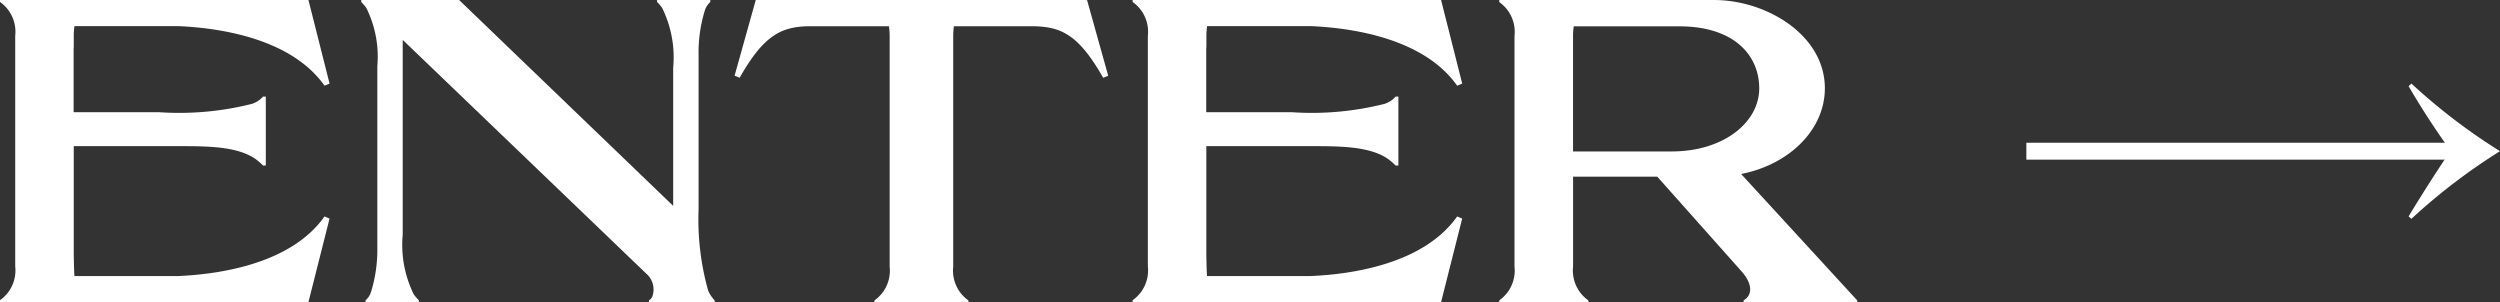 <svg xmlns="http://www.w3.org/2000/svg" width="119.42" height="14.445" viewBox="0 0 119.42 14.445"><rect x="0" y="0" width="119.42" height="14.445" fill="#333333" stroke="none"/><g transform="translate(-628.105 -520.062)"><g transform="translate(628.105 520.062)"><path d="M160.09,1998.616a12.584,12.584,0,0,1-.459-3.9v-7.352a6.825,6.825,0,0,1,.3-2.14.885.885,0,0,1,.26-.4v-.1h-2.543v.1a2.027,2.027,0,0,1,.244.285,5.35,5.35,0,0,1,.526,2.853v6.6l-10.232-9.84h-4.67v.1h0a2.042,2.042,0,0,1,.243.284,5.235,5.235,0,0,1,.526,2.787v8.638a6.819,6.819,0,0,1-.3,2.14.886.886,0,0,1-.26.4v.1h2.543v-.1a2.035,2.035,0,0,1-.244-.285,5.35,5.35,0,0,1-.526-2.853v-9.3l11.626,11.158a1,1,0,0,1,.287,1.129.432.432,0,0,1-.151.156v.1h3.14v-.1A1.583,1.583,0,0,1,160.09,1998.616Z" transform="translate(-126.261 -1984.728)" fill="#fff"/><path d="M264.657,1984.729H249.521l-1.011,3.615.241.1c1.143-2.025,1.977-2.4,3.154-2.459h3.977a3.084,3.084,0,0,1,.035.464v11.016a1.74,1.74,0,0,1-.727,1.615v.1h4.49v-.1a1.74,1.74,0,0,1-.727-1.615v-11.016a3.085,3.085,0,0,1,.035-.464H262.9c1.209.048,2.052.4,3.216,2.461l.241-.1-1.011-3.615Z" transform="translate(-213.42 -1984.729)" fill="#fff"/><path d="M475.1,1993.041c2.32-.456,4-2.13,4-4.094,0-2.552-2.8-4.217-5.289-4.217H463.548v.1a1.74,1.74,0,0,1,.727,1.615v11.016a1.74,1.74,0,0,1-.727,1.615v.1H467.8v-.1a1.74,1.74,0,0,1-.727-1.615v-4.294h4.02l4,4.493c.551.6.57,1.157.126,1.417v.1h5.426v-.1ZM467.071,1987h0v-.558a3.087,3.087,0,0,1,.034-.455h5.045c2.588,0,3.815,1.362,3.815,2.965s-1.675,3.011-4.186,3.011h-4.708Z" transform="translate(-391.93 -1984.729)" fill="#fff"/><path d="M45.46,1987v-.558a3.094,3.094,0,0,1,.035-.465h4.959c1.917.083,5.376.562,6.985,2.846l.241-.1-1.011-4H41.937v.1a1.739,1.739,0,0,1,.727,1.615v11.016a1.74,1.74,0,0,1-.727,1.615v.1H56.668l1.011-4-.241-.1c-1.609,2.284-5.068,2.763-6.985,2.846H45.495c-.022-.147-.035-1.023-.035-1.023v-5.182h4.862c1.471,0,2.9-.008,3.8.6a2.71,2.71,0,0,1,.379.325h.133v-3.291H54.5a1.181,1.181,0,0,1-.527.346,14.18,14.18,0,0,1-4.419.4h-4.1V1987Z" transform="translate(-41.937 -1984.729)" fill="#fff"/><path d="M363.968,1987v-.558a3.1,3.1,0,0,1,.035-.465h4.959c1.917.083,5.376.562,6.985,2.846l.241-.1-1.011-4H360.445v.1a1.74,1.74,0,0,1,.727,1.615v11.016a1.74,1.74,0,0,1-.727,1.615v.1h14.731l1.011-4-.241-.1c-1.609,2.284-5.068,2.763-6.985,2.846H364c-.022-.147-.035-1.023-.035-1.023v-5.182h4.862c1.471,0,2.9-.008,3.8.6a2.709,2.709,0,0,1,.379.325h.133v-3.291h-.133a1.181,1.181,0,0,1-.527.346,14.179,14.179,0,0,1-4.419.4h-4.1V1987Z" transform="translate(-306.341 -1984.729)" fill="#fff"/></g><g transform="translate(724.9 524.052)"><path d="M1.852-9.435v-.7H16.046q-1-1.431-1.761-2.745l.133-.127A28.273,28.273,0,0,0,18.65-9.776a28.273,28.273,0,0,0-4.233,3.232l-.133-.117q.824-1.363,1.761-2.775Z" transform="translate(3.975 13.008)" fill="#fff"/><rect width="20.201" height="0.808" transform="translate(0 2.828)" fill="#fff"/></g></g></svg>